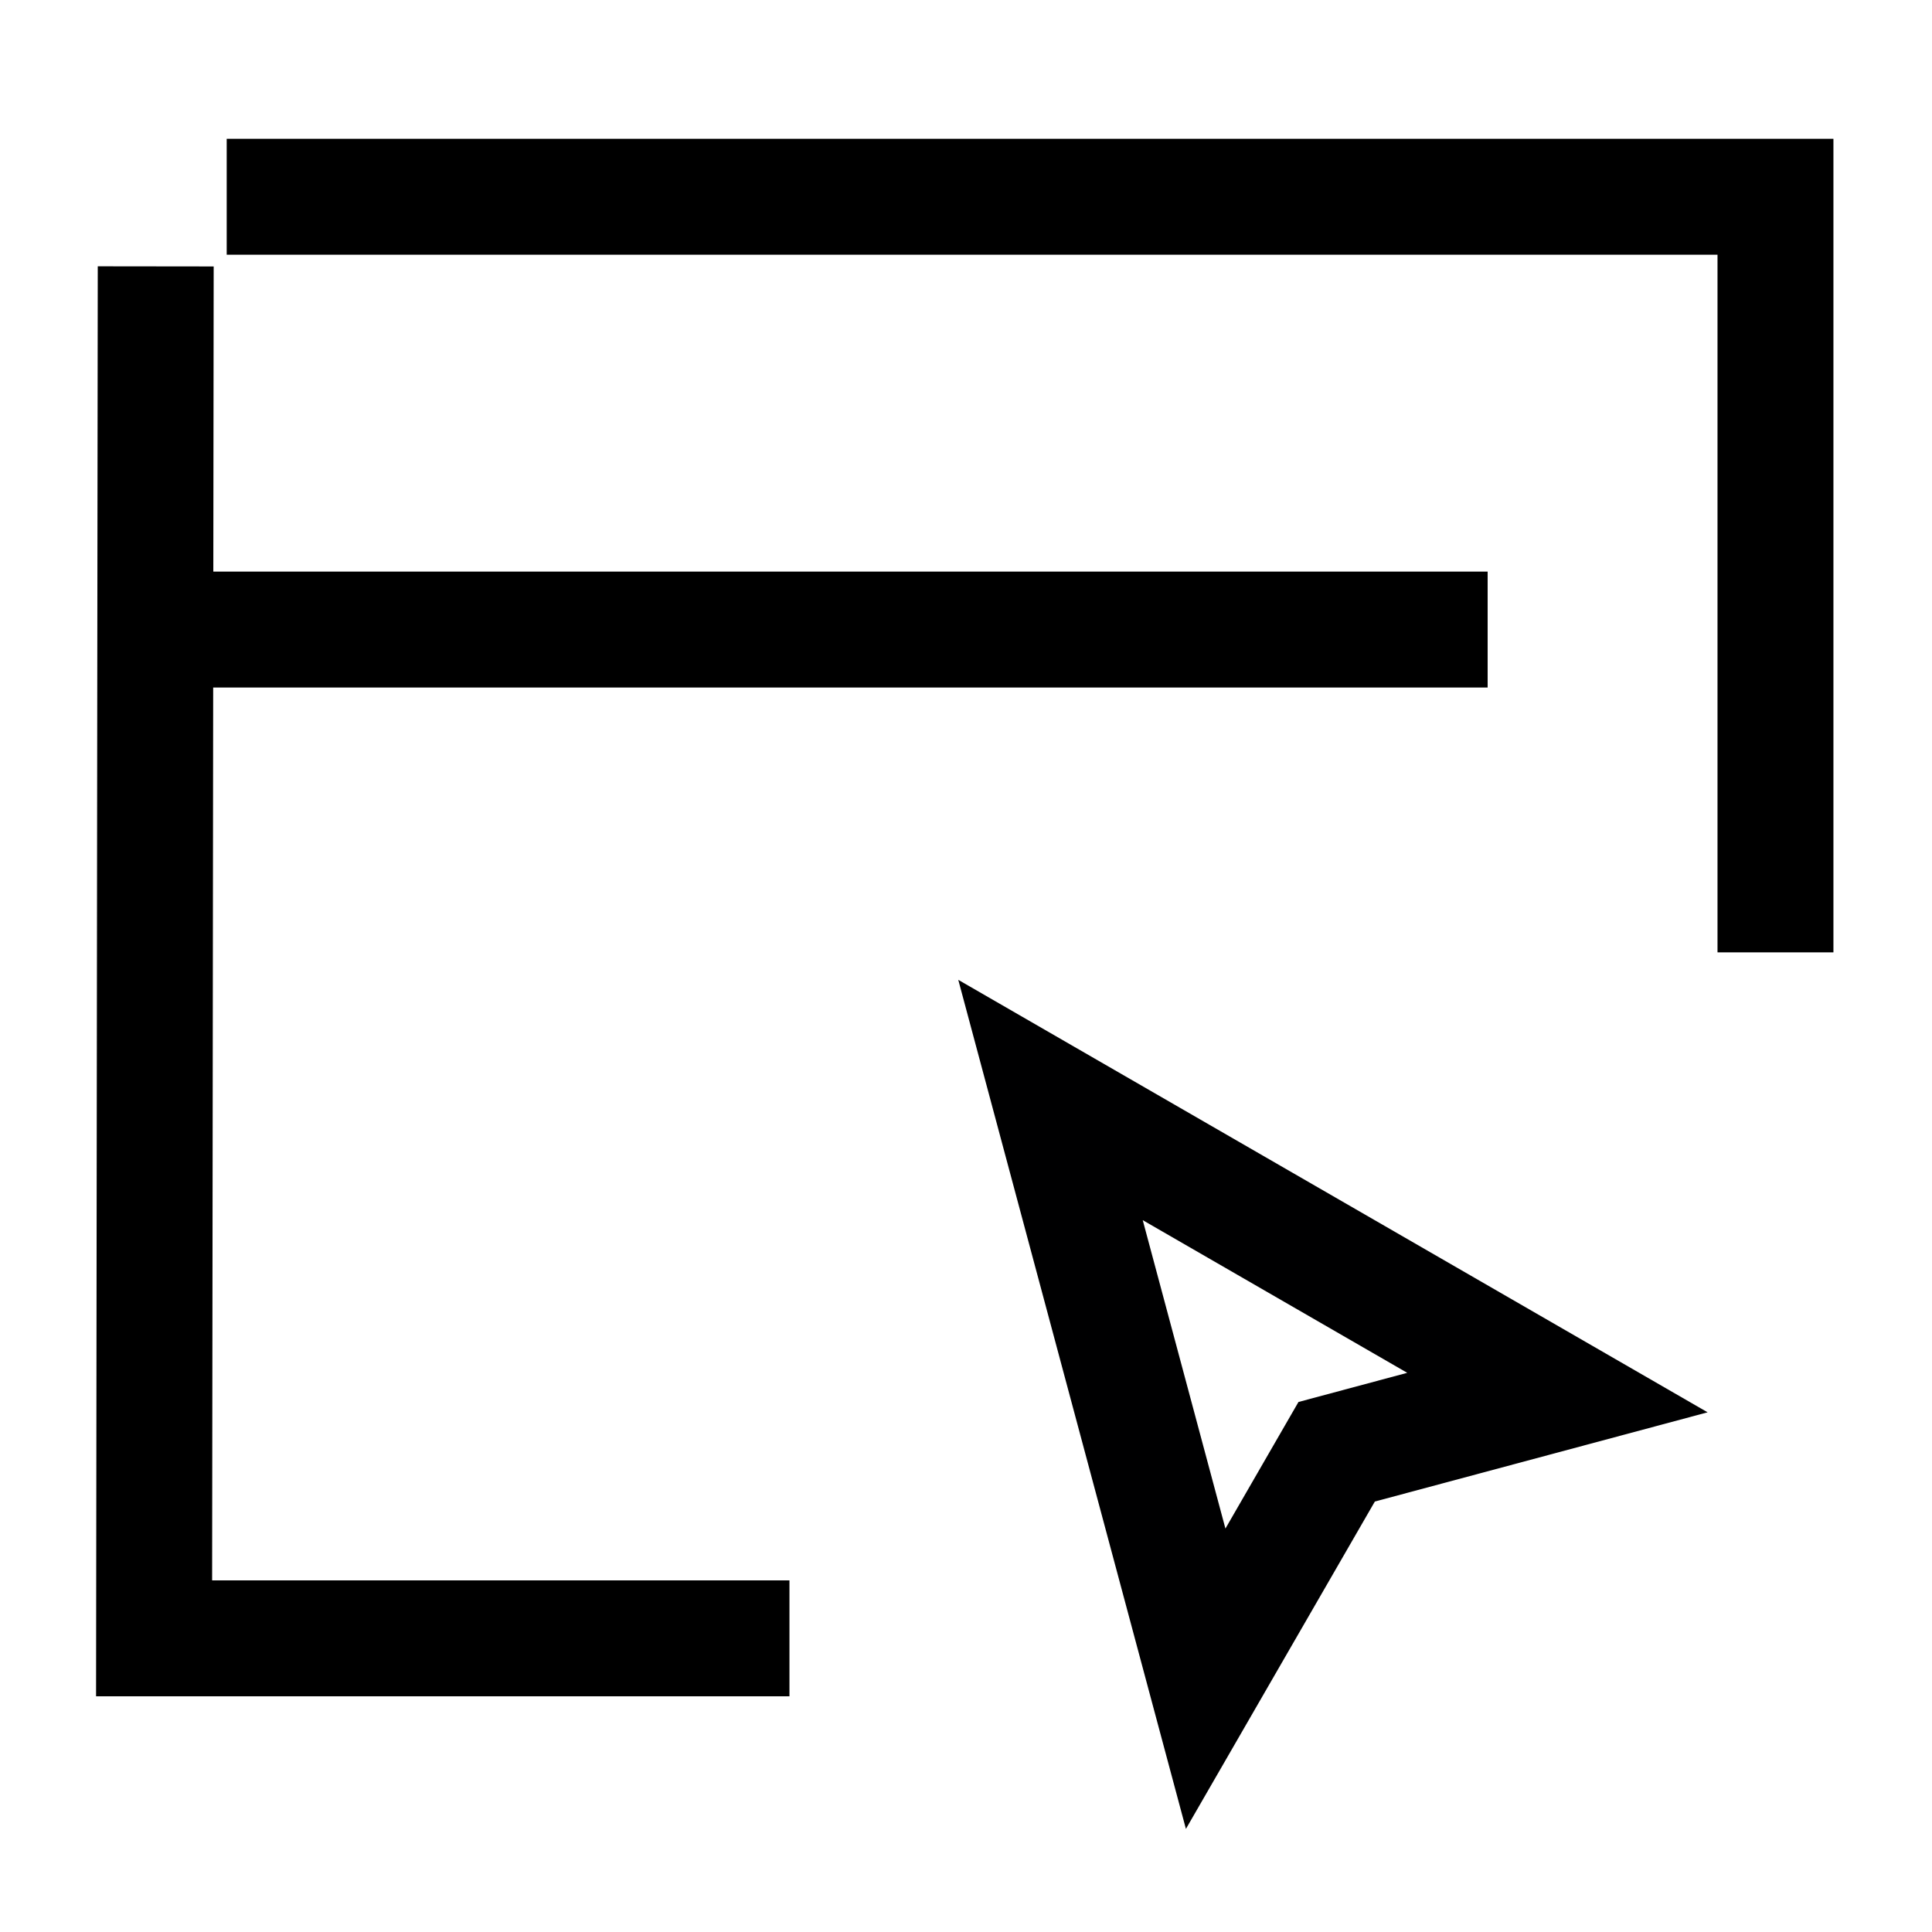 <svg xmlns="http://www.w3.org/2000/svg" xmlns:xlink="http://www.w3.org/1999/xlink" width="50" height="50" viewBox="0 0 50 50">
  <defs>
    <clipPath id="clip-path">
      <rect id="Rectangle_61264" data-name="Rectangle 61264" width="50" height="50" fill="none" stroke="#707070" stroke-width="3"/>
    </clipPath>
  </defs>
  <g id="Interaction_Design" data-name="Interaction Design" clip-path="url(#clip-path)">
    <path id="Path_145689" data-name="Path 145689" d="M6.135,5.092H46.217V24.647" transform="translate(-0.268 0)" fill="none" stroke="#000" stroke-miterlimit="10" stroke-width="3"/>
    <path id="Path_145690" data-name="Path 145690" d="M20.533,42.559H4.09L4.132,7.053" transform="translate(-0.102 -0.159)" fill="none" stroke="#000" stroke-miterlimit="10" stroke-width="3"/>
    <line id="Line_3052" data-name="Line 3052" x2="35.674" transform="translate(2.826 16.293)" fill="none" stroke="#000" stroke-miterlimit="10" stroke-width="3"/>
    <g id="Path_145691" data-name="Path 145691" transform="matrix(0.966, -0.259, 0.259, 0.966, 24.8, 25.358)" fill="none">
      <path d="M0,22.747l6.916-6.916h8.915L0,0Z" stroke="none"/>
      <path d="M 3 15.505 L 5.674 12.831 L 8.588 12.831 L 3 7.243 L 3 15.505 M -1.743316602187406e-06 22.747 L -1.743316602187406e-06 -2.037048261627206e-06 L 15.831 15.831 L 6.916 15.831 L -1.743316602187406e-06 22.747 Z" stroke="none" fill="#000001"/>
    </g>
  </g>
</svg>
